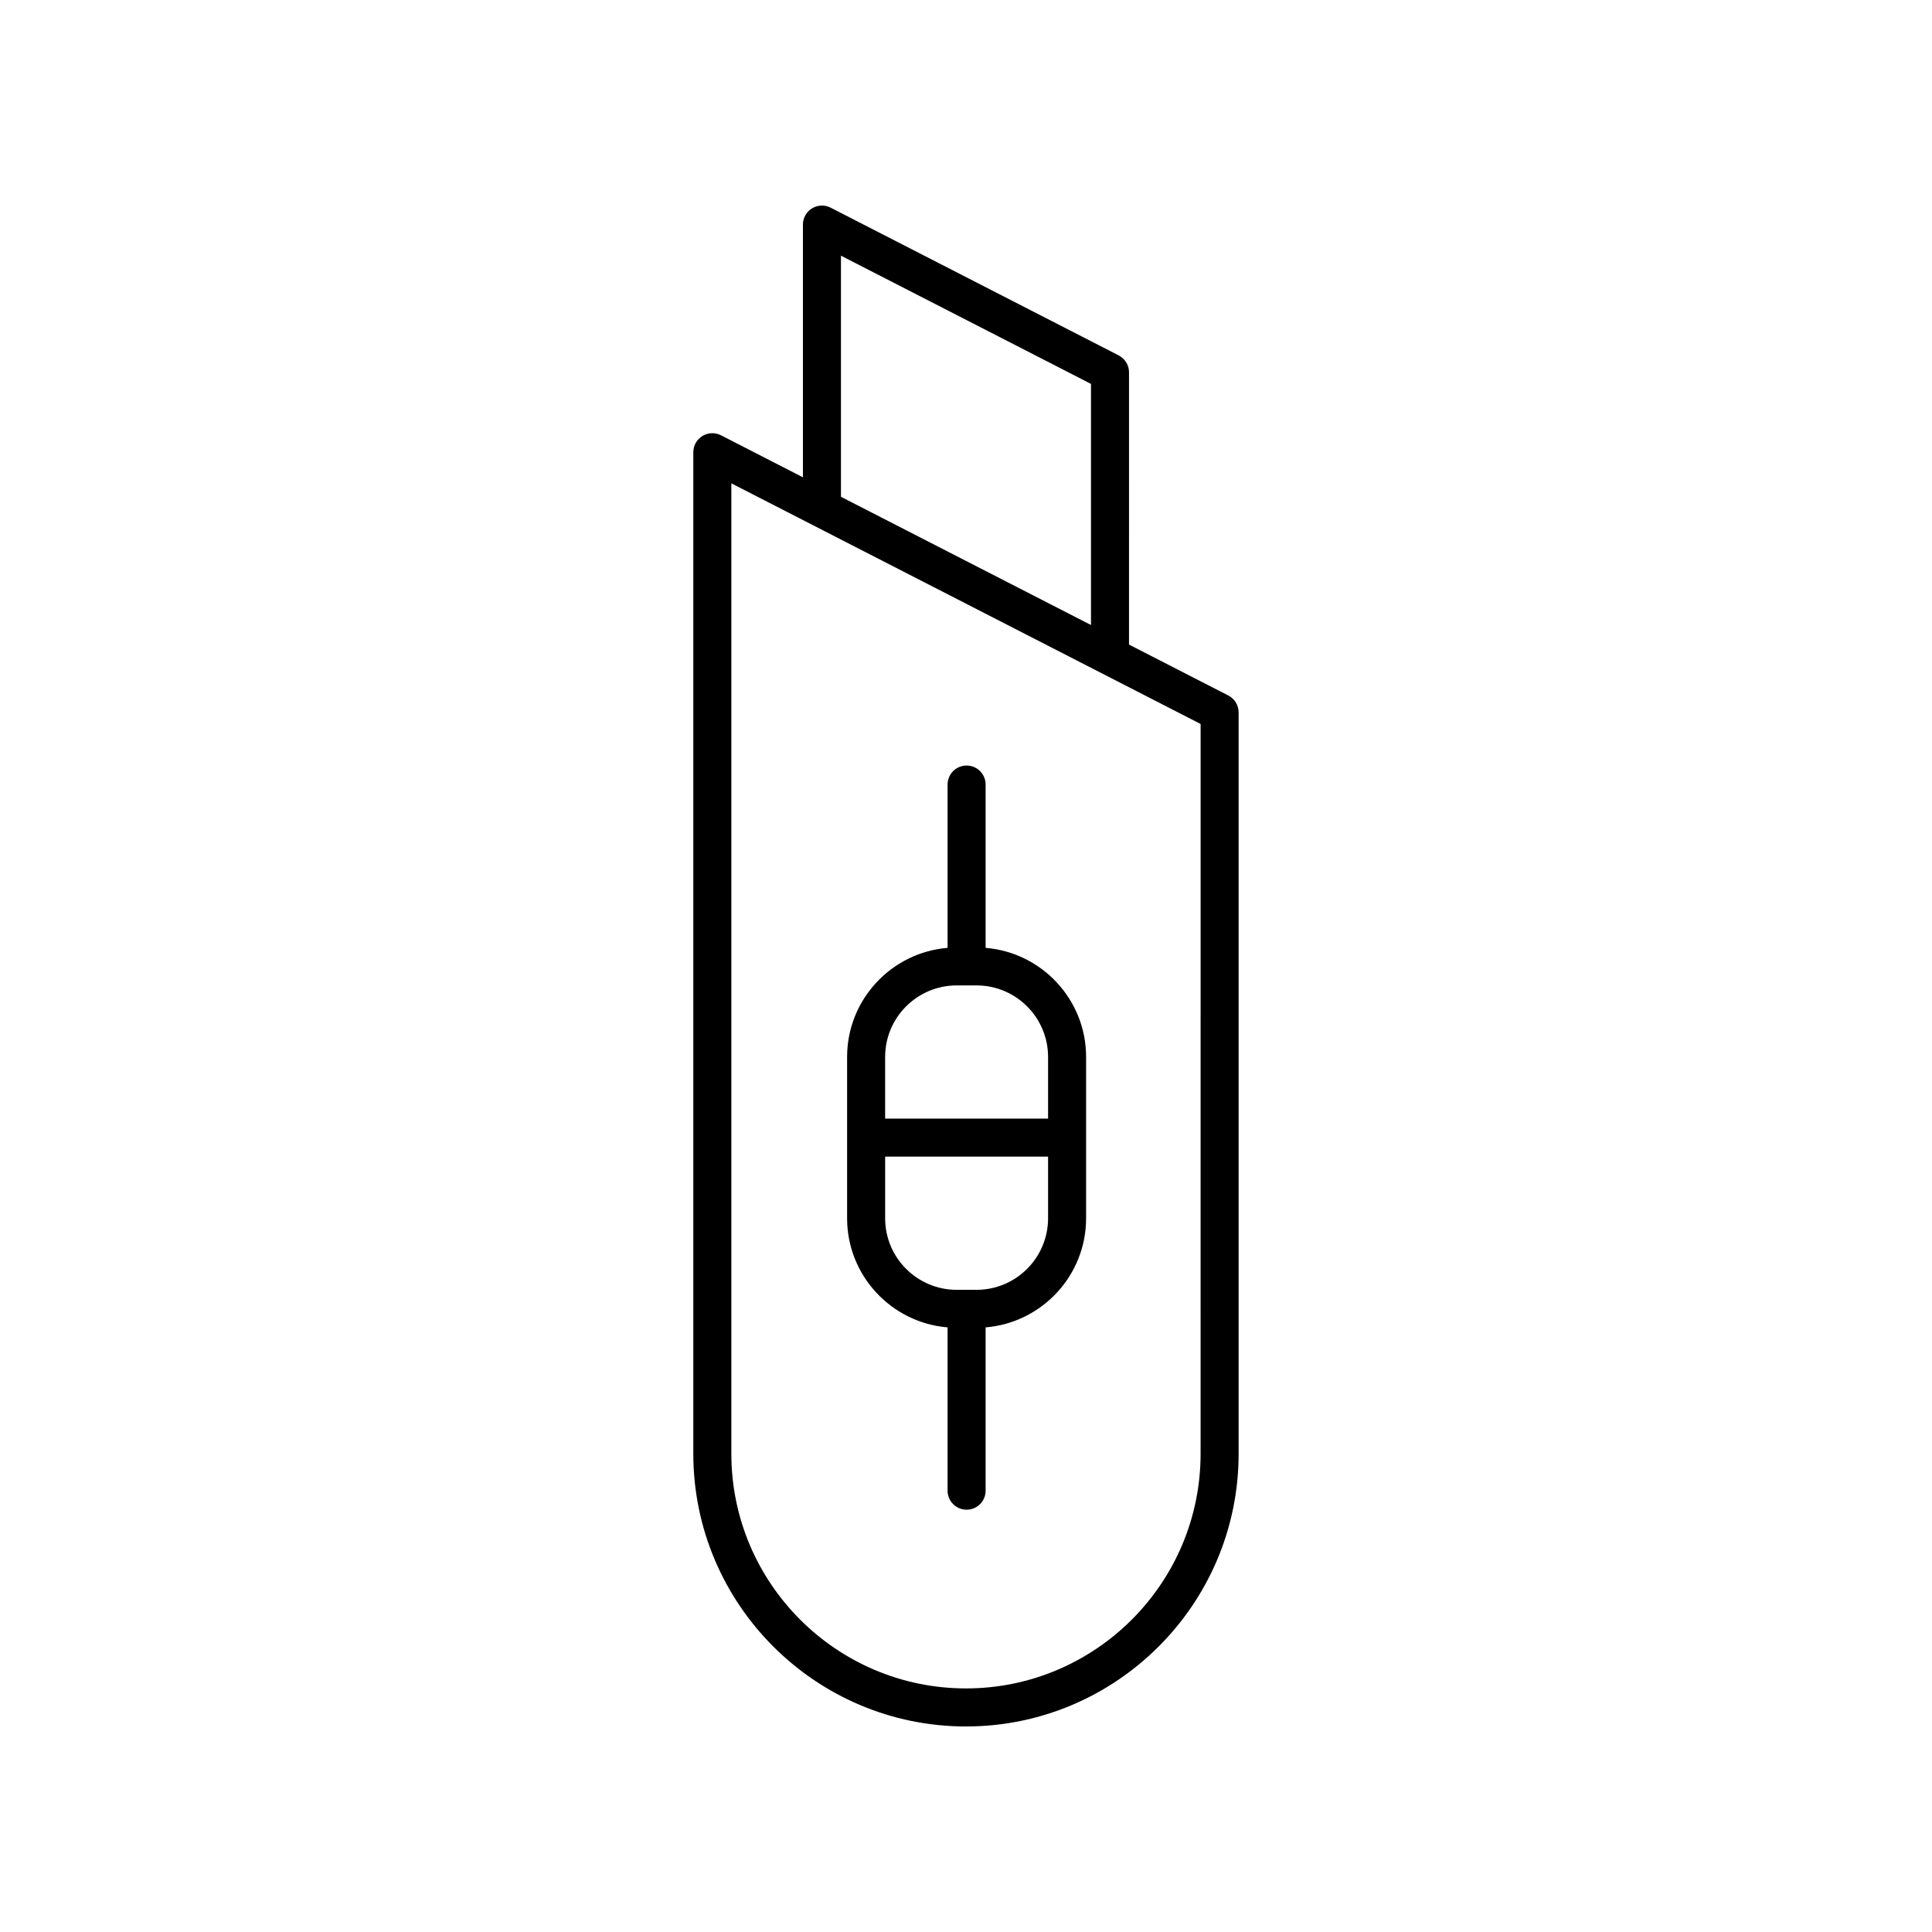 <?xml version="1.0" encoding="UTF-8"?>
<!-- The Best Svg Icon site in the world: iconSvg.co, Visit us! https://iconsvg.co -->
<svg fill="#000000" width="800px" height="800px" version="1.1" viewBox="144 144 512 512" xmlns="http://www.w3.org/2000/svg">
 <g>
  <path d="m440.46 238.18-76.34-39.148c-1.559-0.801-3.418-0.734-4.926 0.184-1.492 0.914-2.41 2.543-2.41 4.297v66.977l-21.711-11.133c-1.559-0.801-3.414-0.73-4.926 0.184-1.496 0.914-2.41 2.543-2.41 4.301v265.43c0 39.84 32.414 72.258 72.258 72.258s72.254-32.414 72.254-72.258v-196.48c0-1.891-1.059-3.621-2.742-4.481l-26.309-13.492 0.004-72.148c0-1.887-1.059-3.621-2.742-4.481zm-73.598-26.422 66.262 33.98v63.898l-66.262-33.98zm95.309 317.51c0 34.285-27.891 62.18-62.176 62.18-34.289 0-62.18-27.895-62.18-62.18v-257.18l124.36 63.773z"/>
  <path d="m395.12 495.77v43.277c0 2.781 2.254 5.039 5.039 5.039s5.039-2.254 5.039-5.039v-43.277c14.883-1.227 26.629-13.711 26.629-28.906v-42.766c0-15.195-11.742-27.68-26.629-28.906v-43.277c0-2.781-2.254-5.039-5.039-5.039s-5.039 2.254-5.039 5.039v43.277c-14.883 1.227-26.629 13.711-26.629 28.906v42.766c0.004 15.195 11.746 27.68 26.629 28.906zm7.676-9.953h-5.273c-10.449 0-18.953-8.5-18.953-18.953v-16.344h43.18v16.344c0 10.449-8.5 18.953-18.953 18.953zm-5.273-80.672h5.273c10.449 0 18.953 8.5 18.953 18.953v16.348h-43.18v-16.348c0-10.453 8.504-18.953 18.953-18.953z"/>
 </g>
</svg>